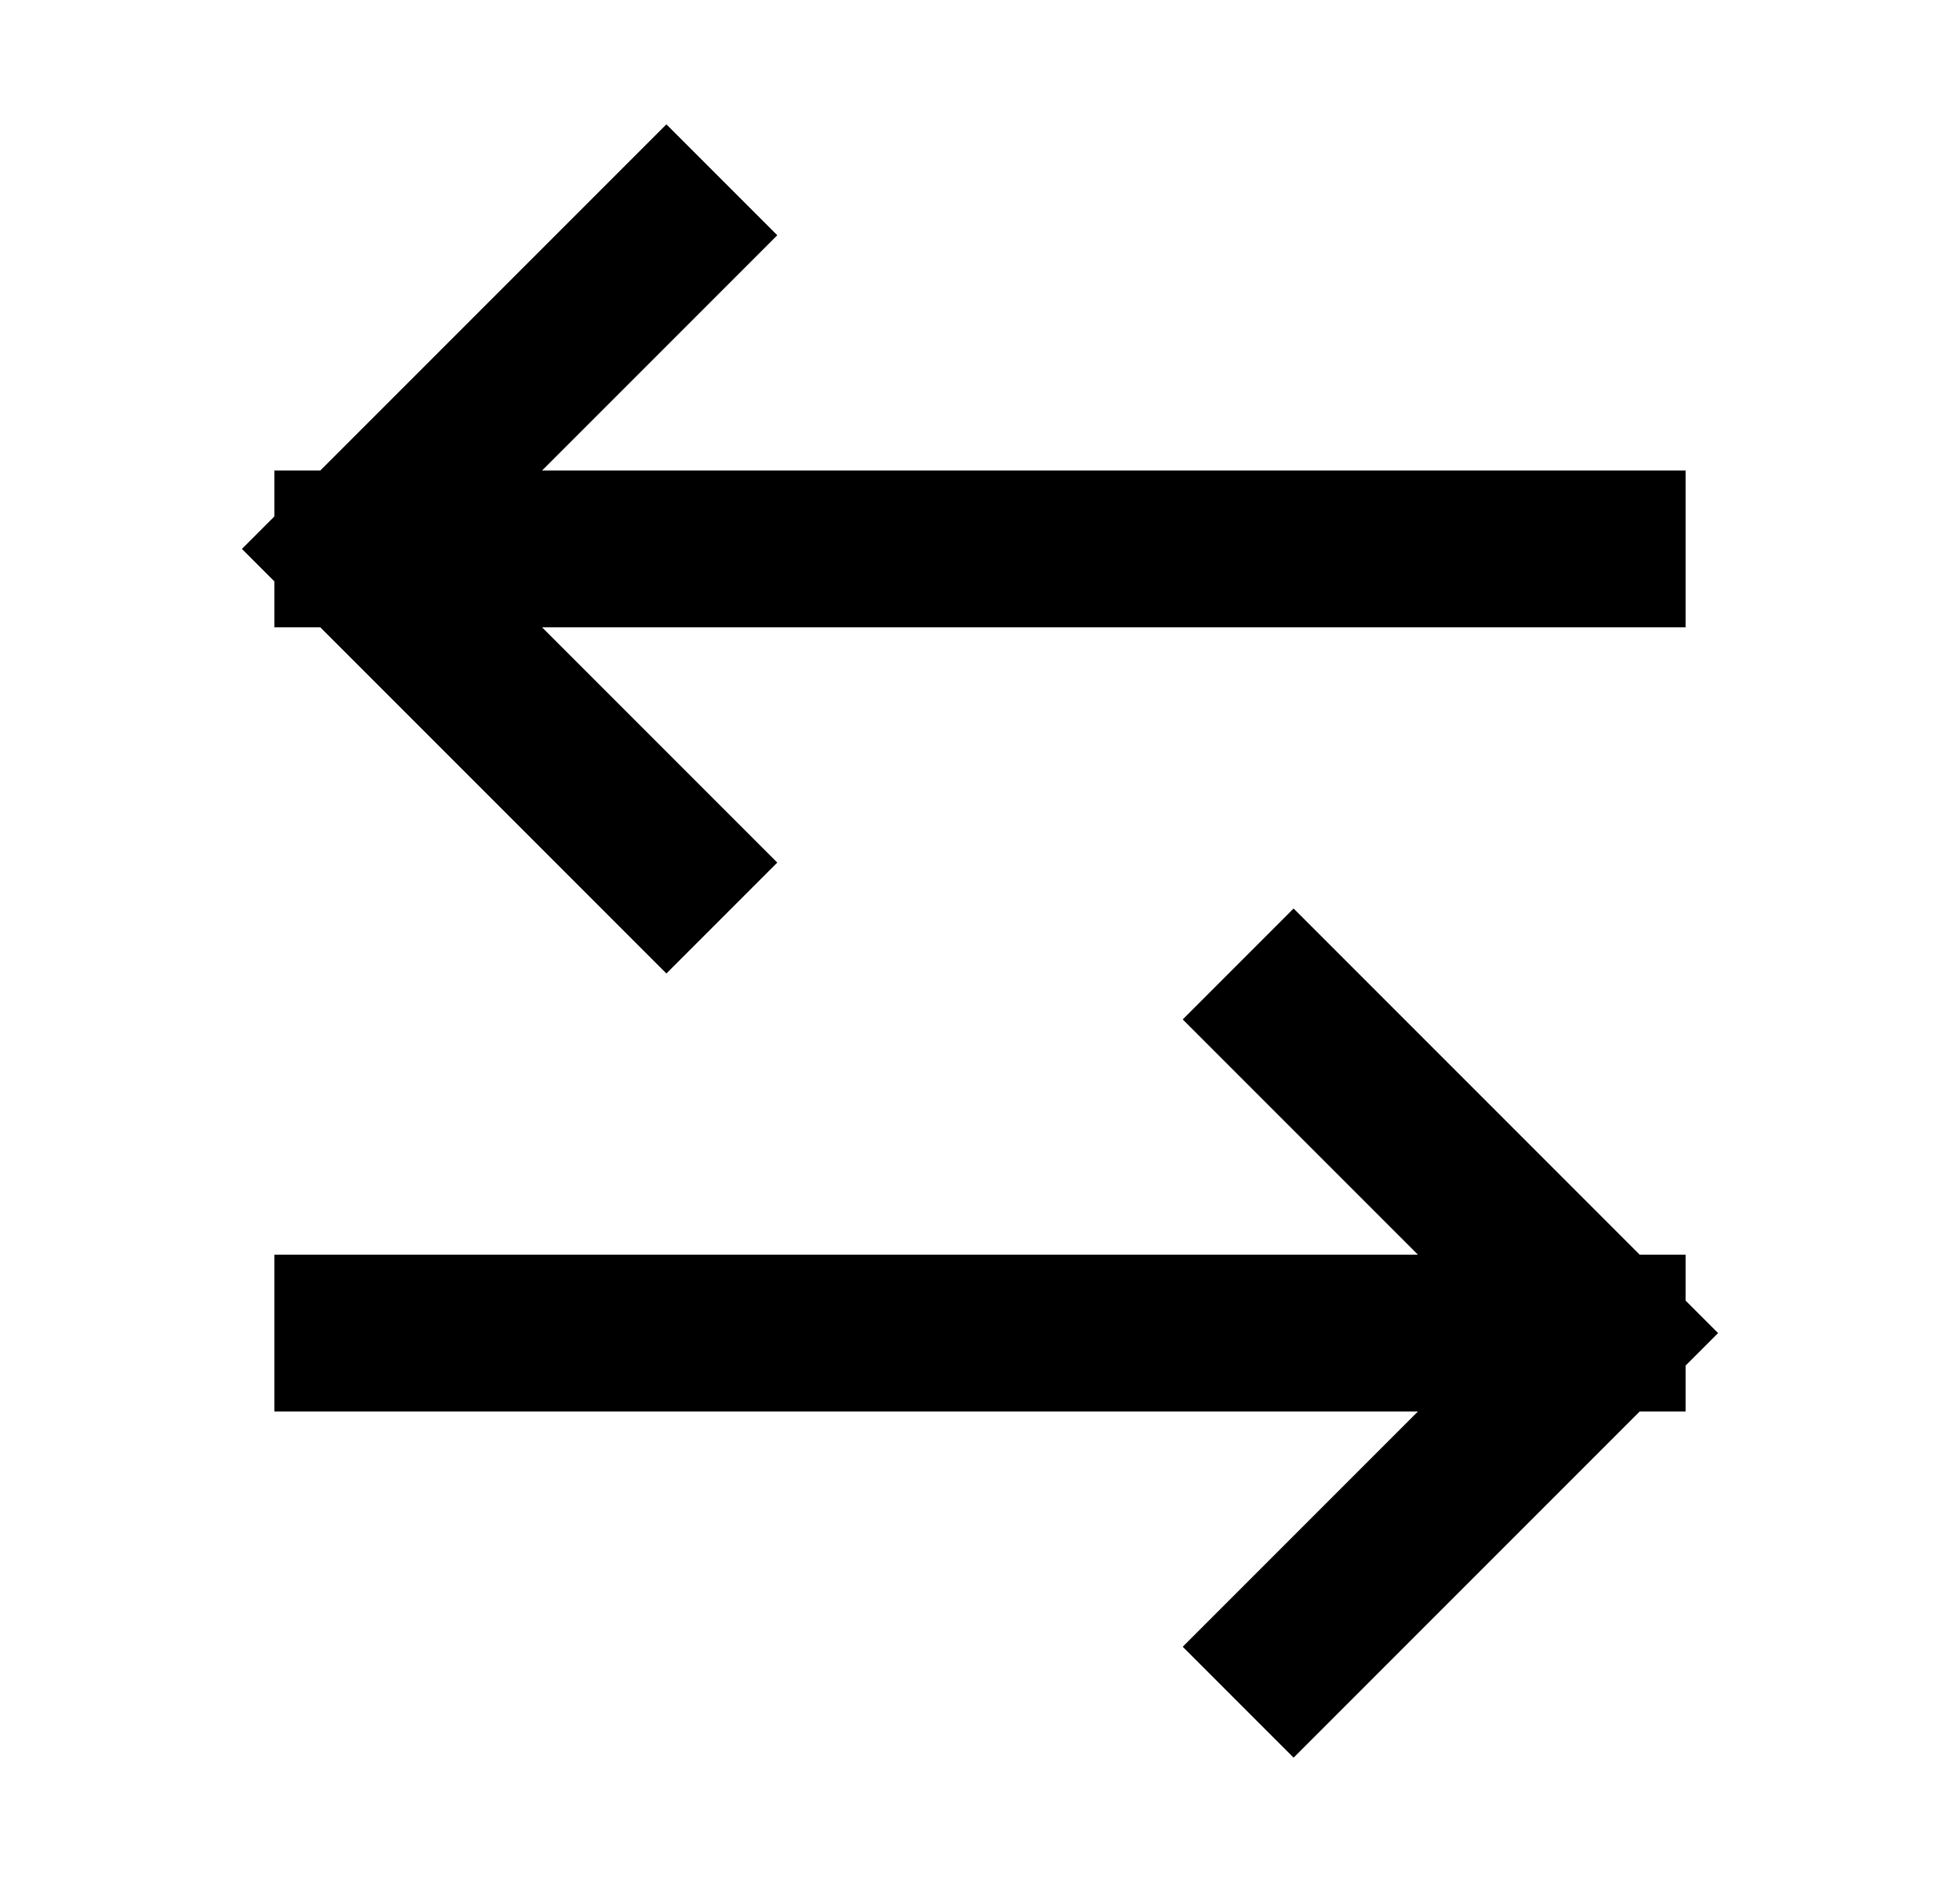 <svg width="25" height="24" viewBox="0 0 25 24" fill="none" xmlns="http://www.w3.org/2000/svg">
<path d="M8.5 3L4.5 7M4.5 7L8.5 11M4.5 7H20.5M16.5 21L20.5 17M20.5 17L16.5 13M20.5 17H4.5" stroke="black" stroke-width="2" stroke-linecap="square"/>
</svg>

